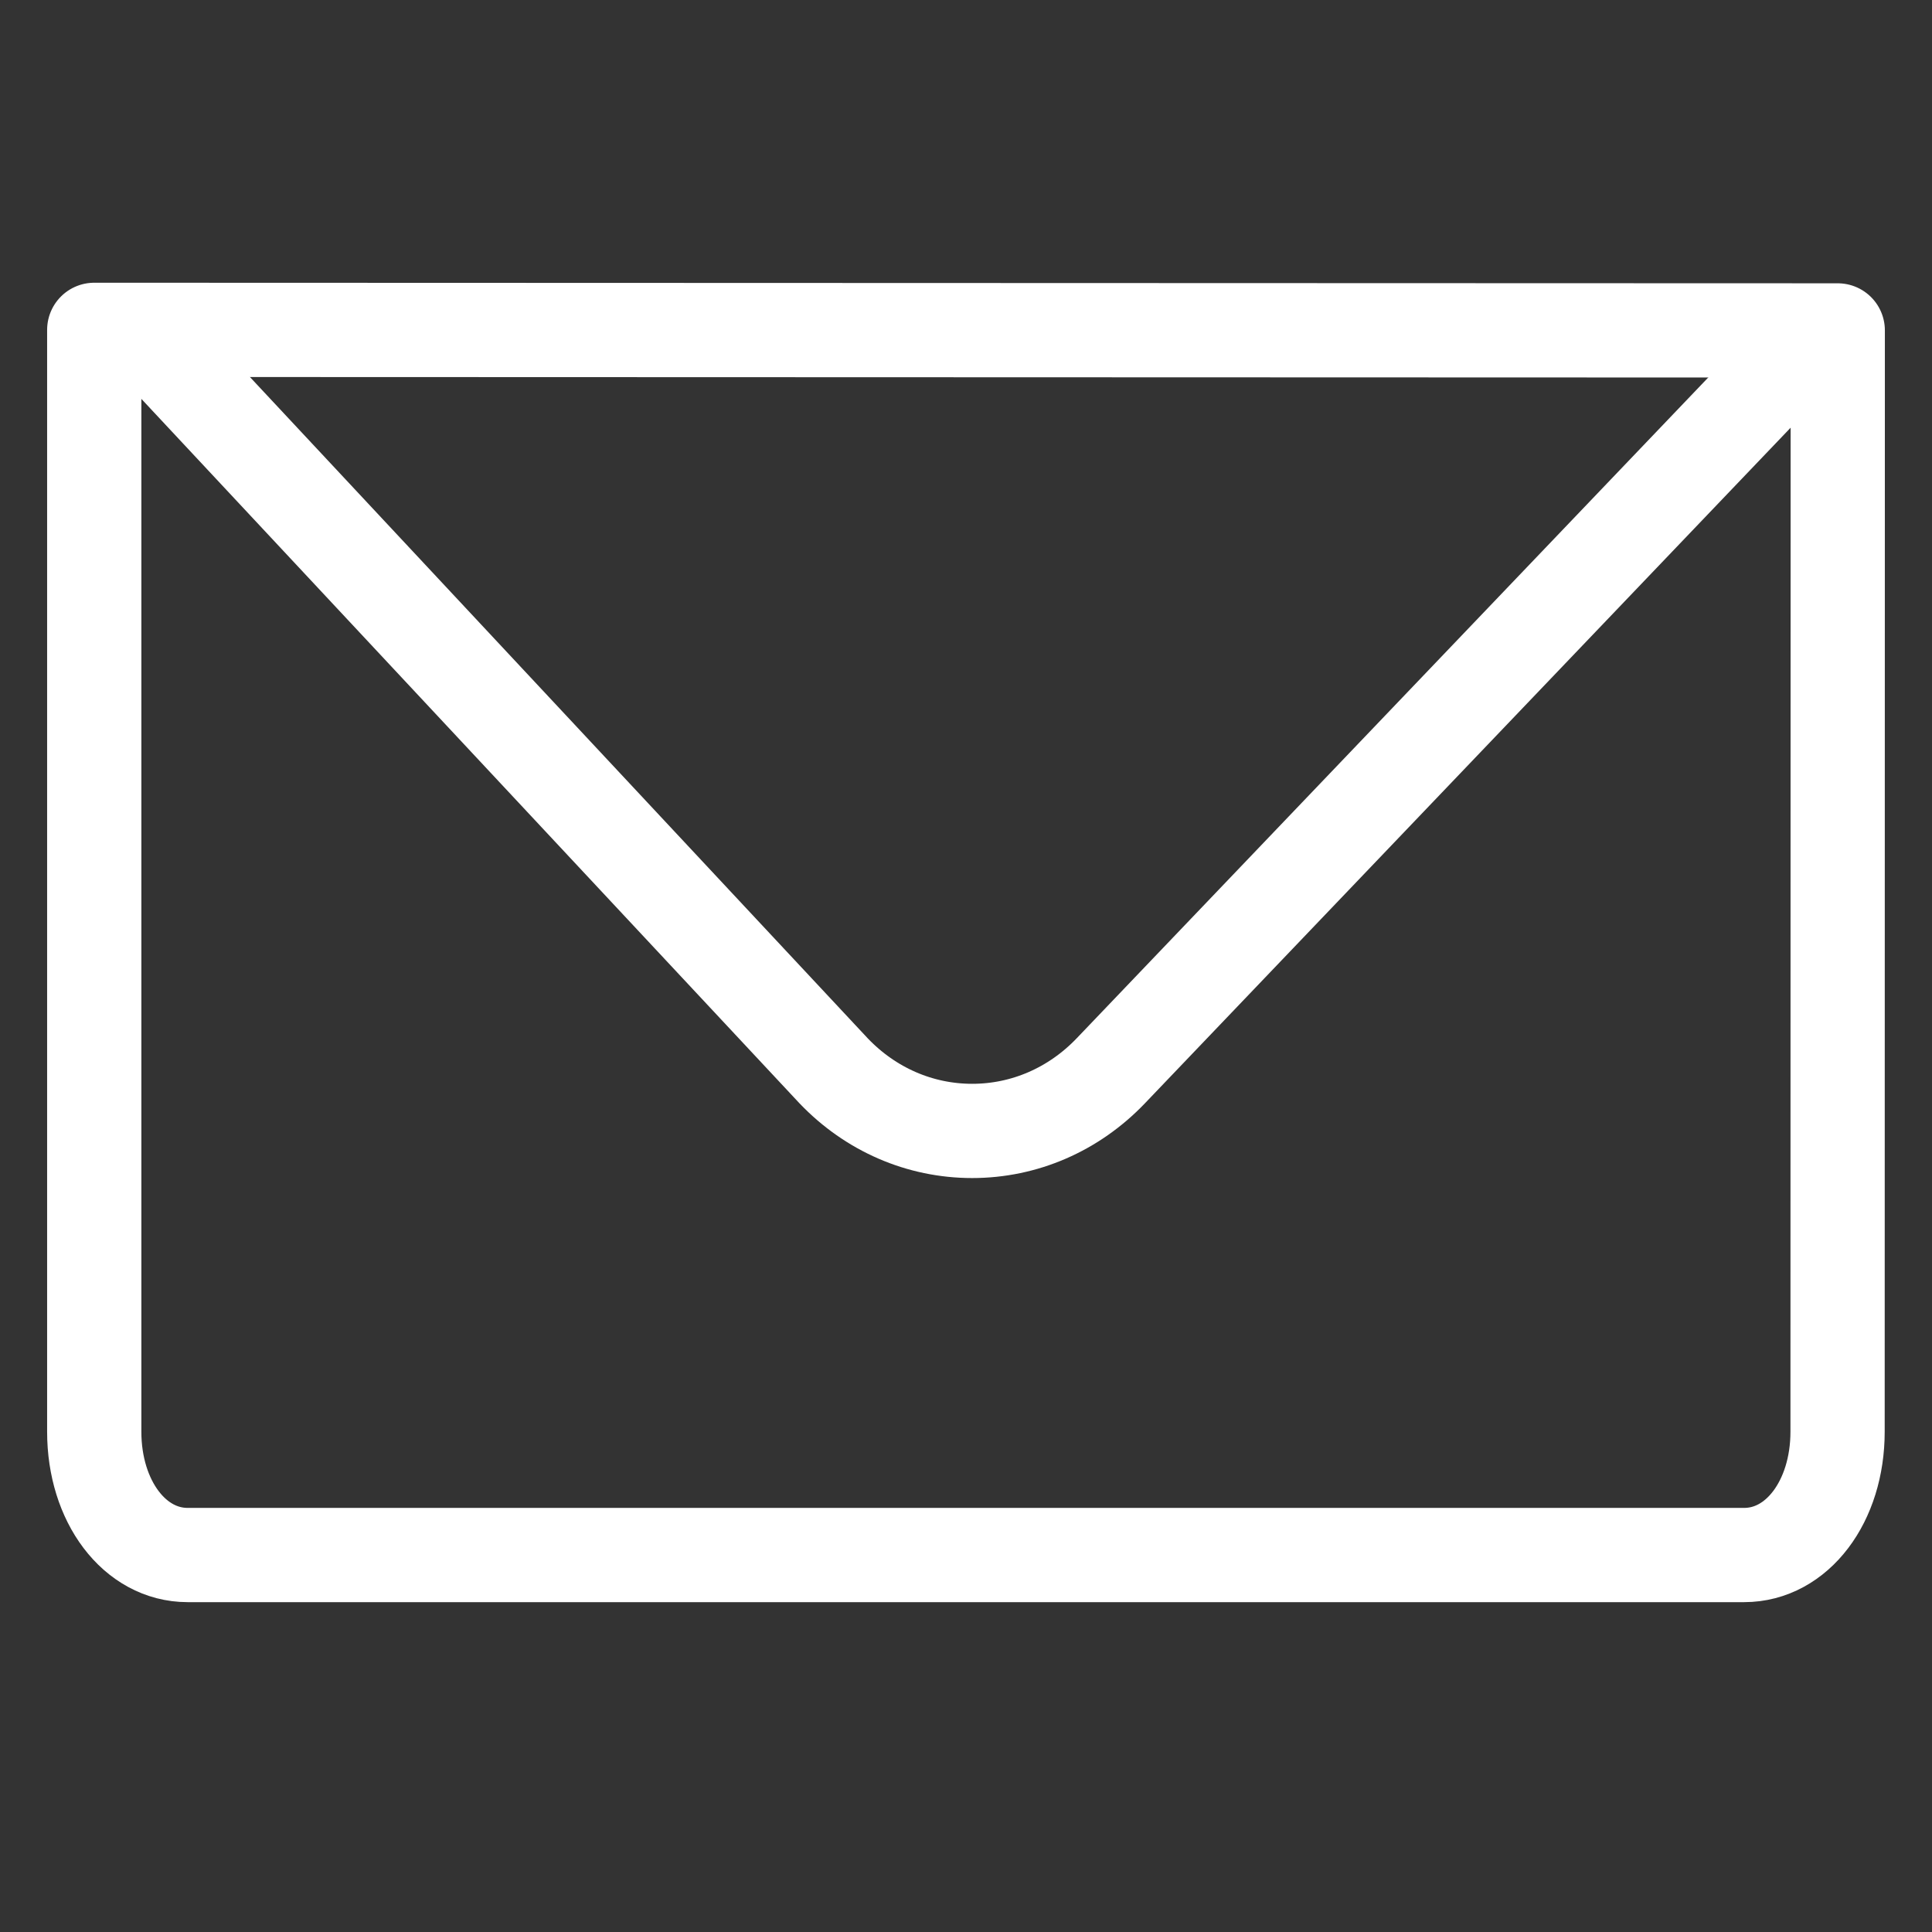 <?xml version="1.0" encoding="UTF-8"?>
<svg width="41px" height="41px" viewBox="0 0 41 41" version="1.1" xmlns="http://www.w3.org/2000/svg" xmlns:xlink="http://www.w3.org/1999/xlink">
    <rect x="0" y="0" width="41" height="41" fill="#333333" stroke="none"/>
    <title>mail-final</title>
    <g id="mail-final" stroke="none" stroke-width="1" fill="none" fill-rule="evenodd">
        <g id="mail" transform="translate(2, 7)" fill-rule="nonzero" stroke="#FFFFFF" stroke-width="2">
            <path d="M36,0.629 L21.57,15.727 C20.786,16.545 19.741,17 18.631,17 C17.521,17 16.476,16.545 15.693,15.727 C13.167,13.023 11.272,10.995 10.009,9.643 C8.007,7.5 5.004,4.286 1,0" id="Path" stroke-linejoin="bevel"></path>
            <path d="M0,0 L0,23.384 C0,24.866 0.859,26 1.982,26 L35.014,26 C36.137,26 36.996,24.866 36.996,23.384 L37,0.012 L0,0 Z" id="Path" stroke-linejoin="round"></path>
        </g>
    </g>
</svg>